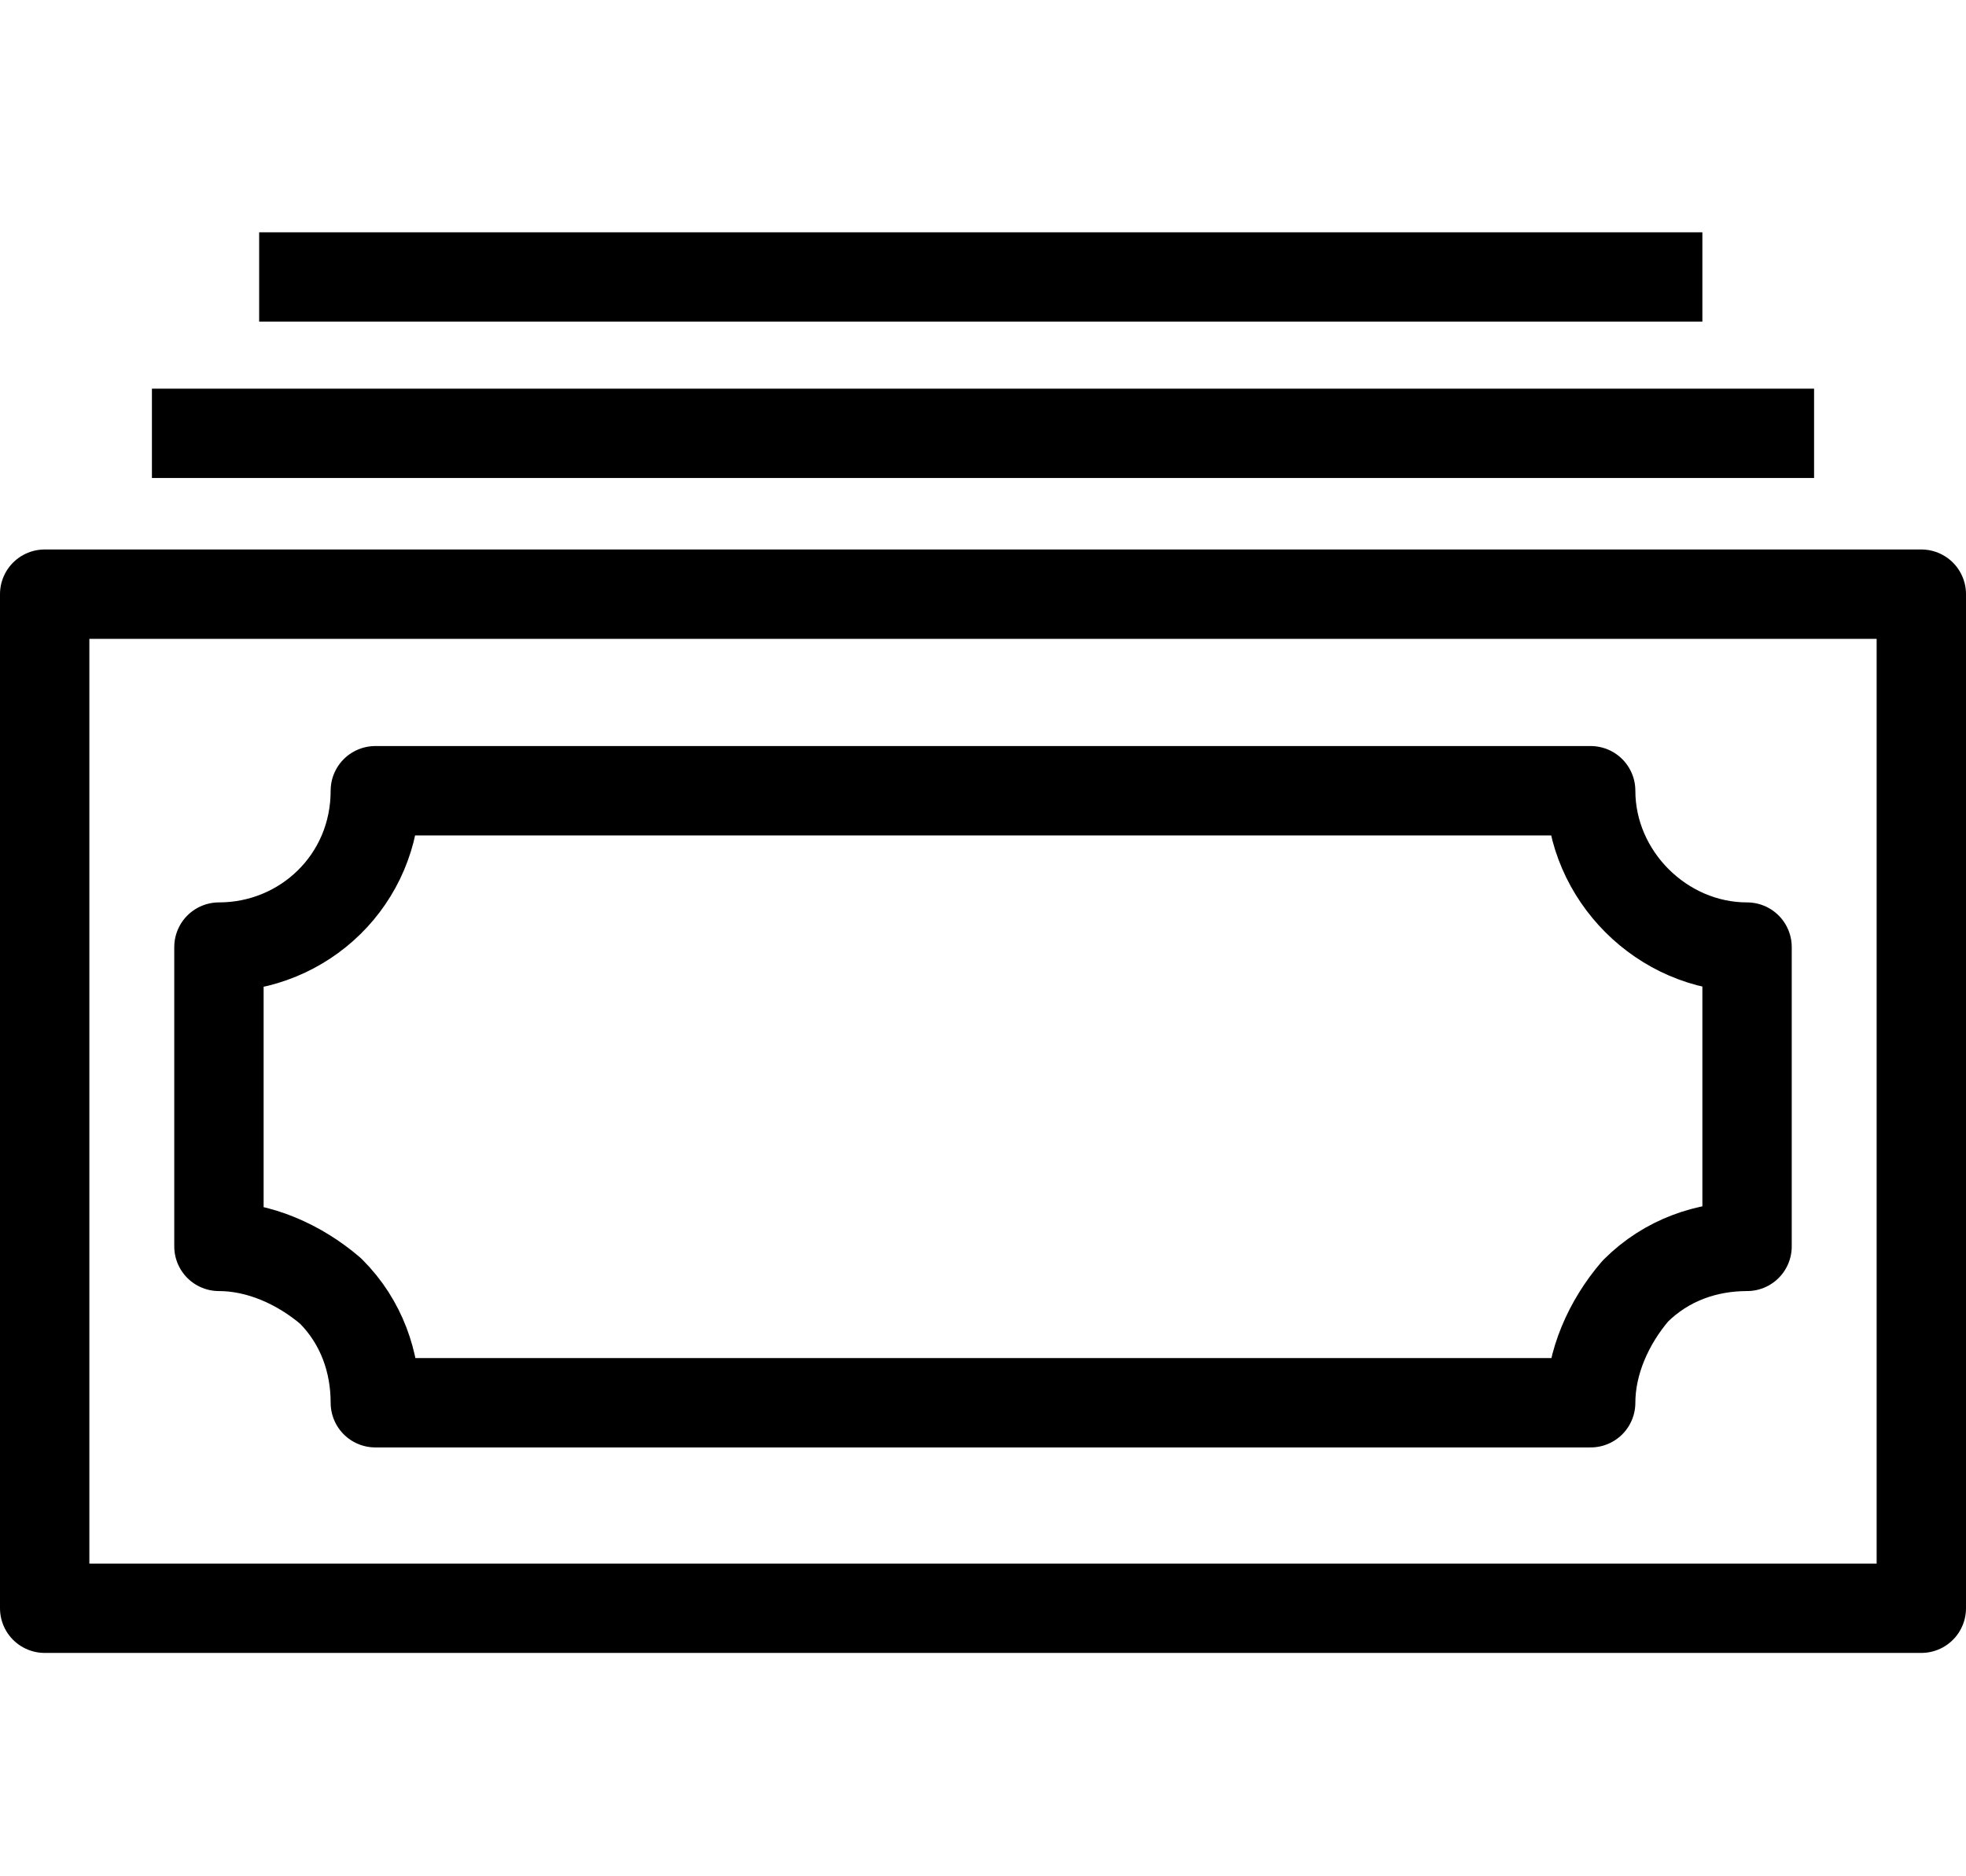 <?xml version="1.0" encoding="utf-8"?>
<!-- Generator: Adobe Illustrator 21.1.0, SVG Export Plug-In . SVG Version: 6.00 Build 0)  -->
<svg version="1.1" id="Layer_1" xmlns="http://www.w3.org/2000/svg" xmlns:xlink="http://www.w3.org/1999/xlink" x="0px" y="0px"
	 viewBox="0 0 44 42" style="enable-background:new 0 0 44 42;" xml:space="preserve">
<style type="text/css">
	.st0{fill:none;stroke:#000000;stroke-width:2;stroke-linejoin:round;}
</style>
<path class="st0" d="M43,13.3H1v22.7h42V13.3z"/>
<path class="st0" d="M8.4,17.7c0,2-1.6,3.5-3.5,3.5v6.7c0.9,0,1.8,0.4,2.5,1c0.7,0.7,1,1.6,1,2.5h27.2c0-0.9,0.4-1.8,1-2.5
	c0.7-0.7,1.6-1,2.5-1v-6.7c-1.9,0-3.5-1.6-3.5-3.5H8.4z"/>
<path class="st0" d="M3.4,9.7h37.2"/>
<path class="st0" d="M5.8,6.2h32.3"/>
</svg>
